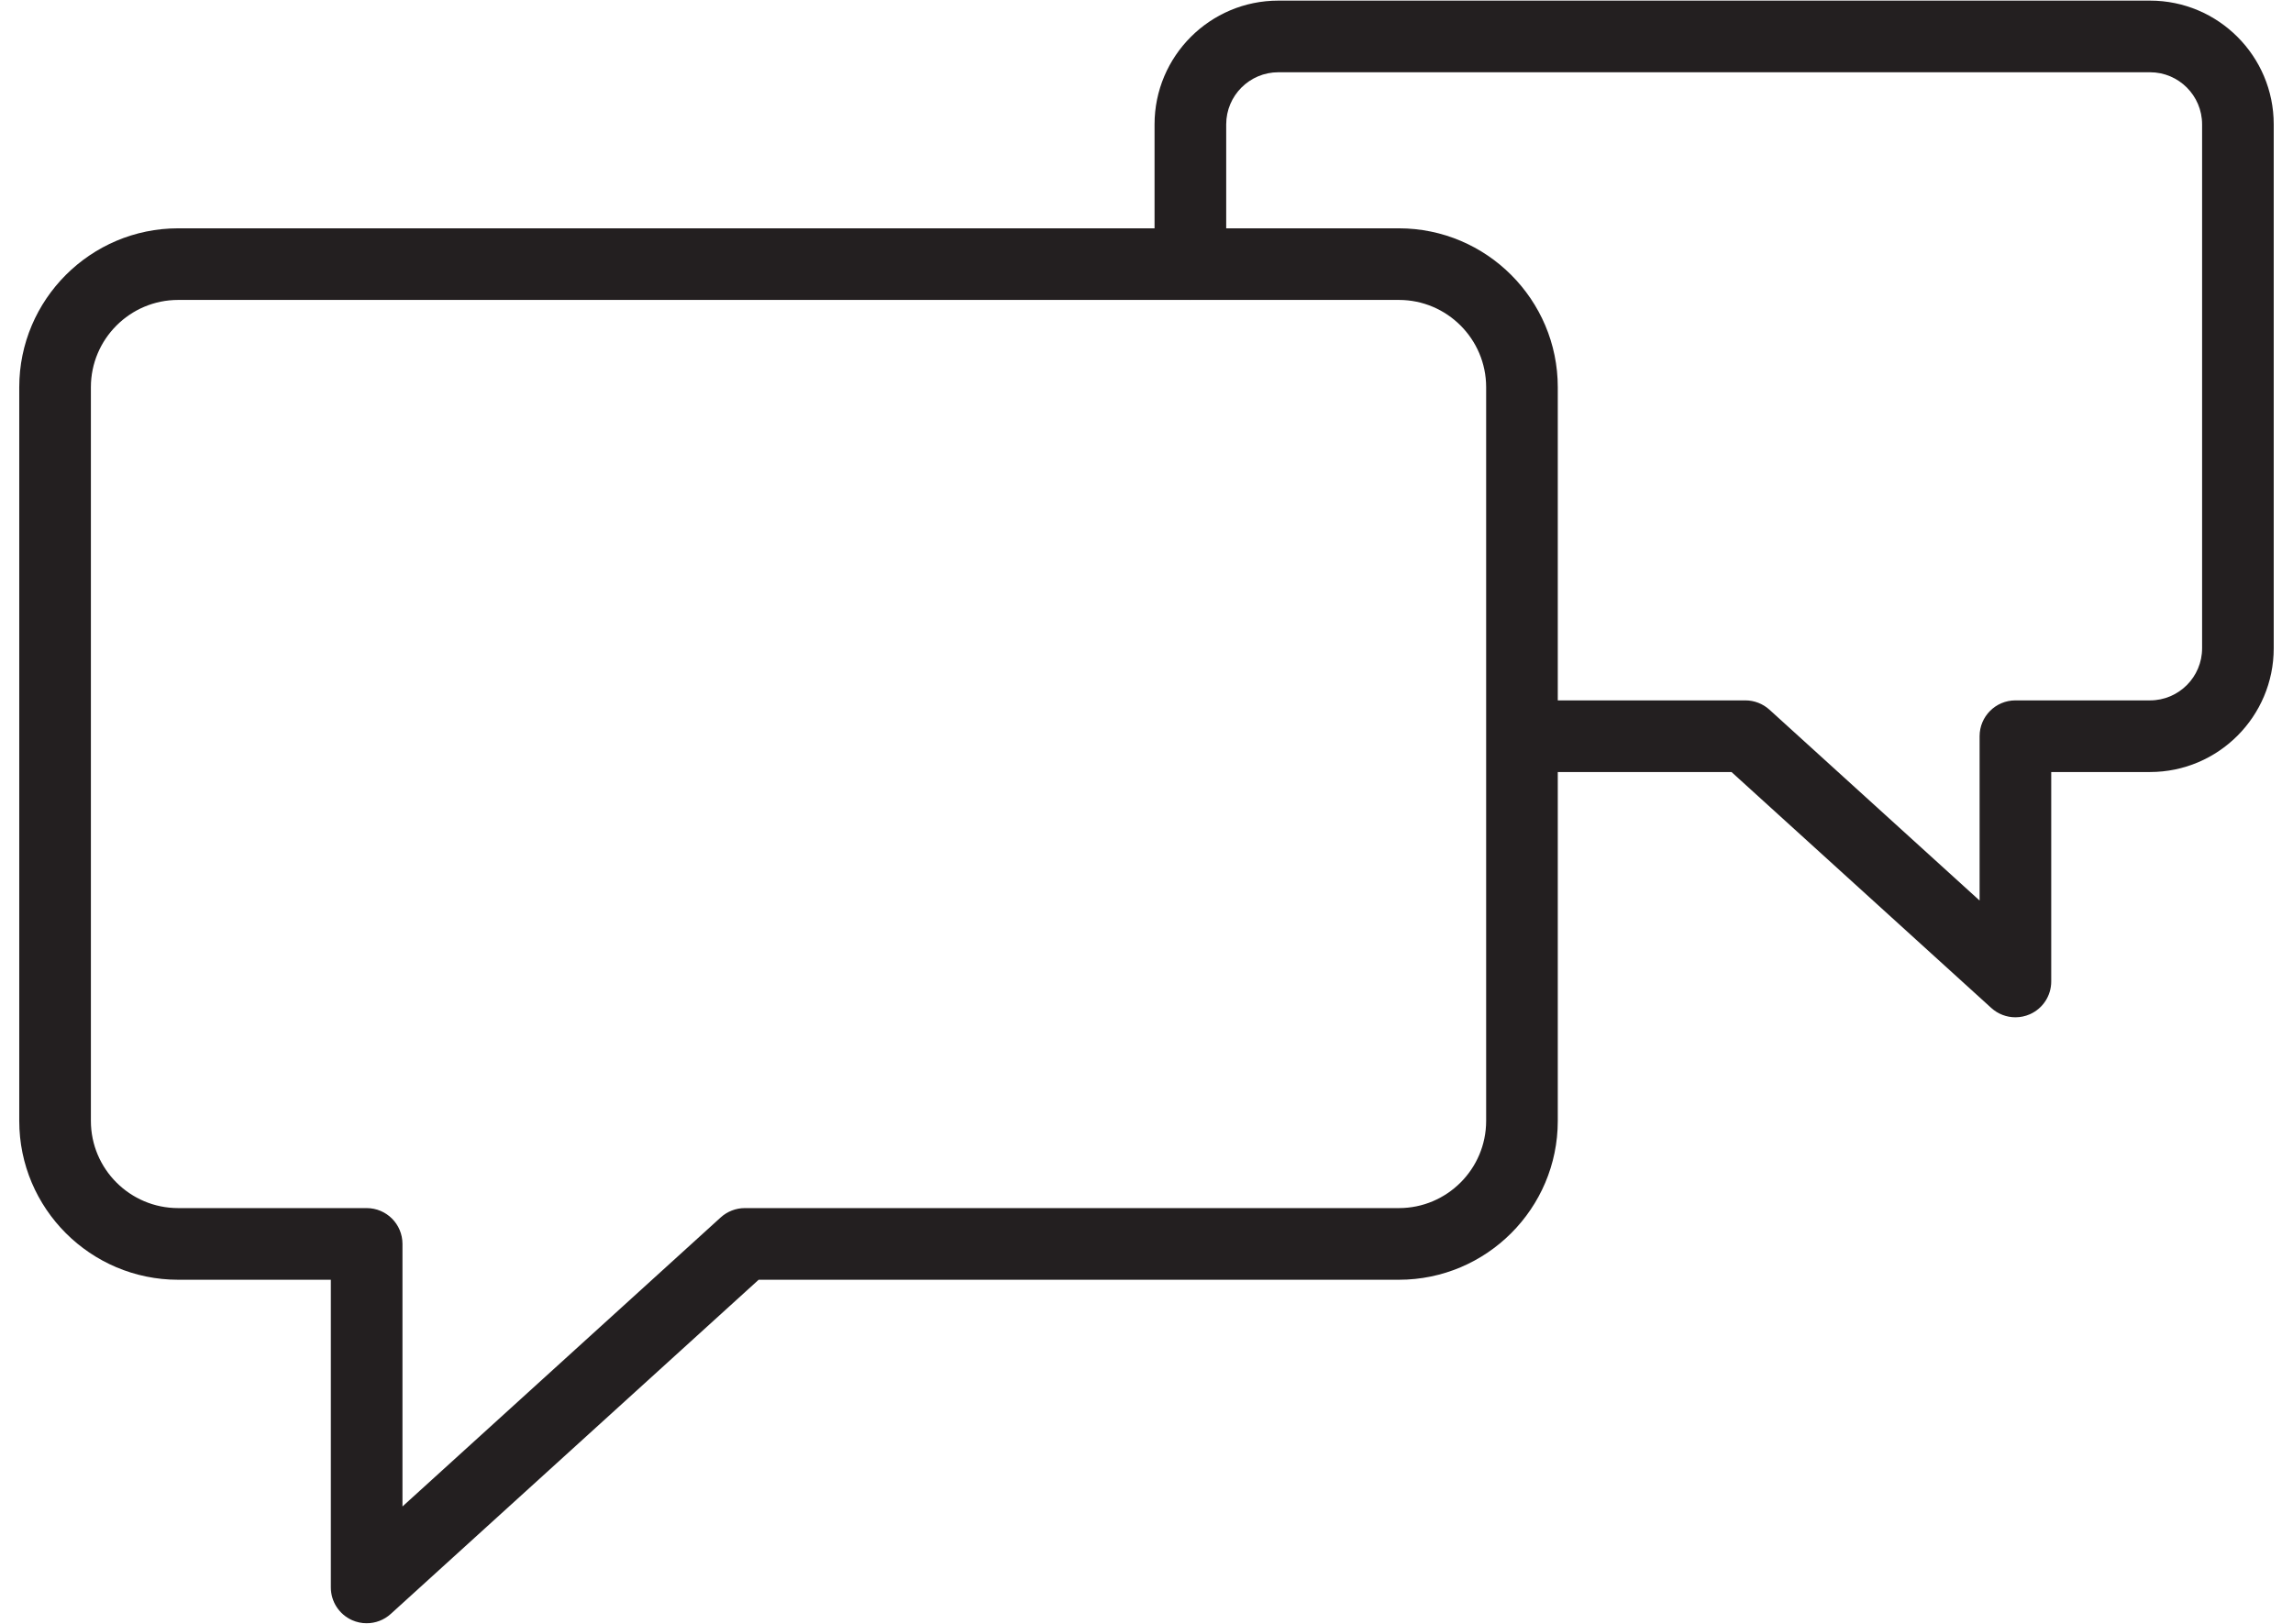 <?xml version="1.0" encoding="UTF-8"?> <svg xmlns="http://www.w3.org/2000/svg" xmlns:xlink="http://www.w3.org/1999/xlink" width="96px" height="68px" viewBox="0 0 96 68"> <title>cowork_bubbles</title> <defs> <filter id="filter-1"> <feColorMatrix in="SourceGraphic" type="matrix" values="0 0 0 0 0.792 0 0 0 0 0.667 0 0 0 0 0.412 0 0 0 1 0"></feColorMatrix> </filter> </defs> <g id="Page-1" stroke="none" stroke-width="1" fill="none" fill-rule="evenodd"> <g filter="url(#filter-1)" id="cowork_bubbles"> <g> <path d="M90.016,0.026 L53.518,0.026 C50.661,0.026 48.337,2.35 48.337,5.207 L48.337,9.561 L7.46,9.561 C3.791,9.561 0.806,12.546 0.806,16.216 L0.806,46.939 C0.806,50.607 3.791,53.591 7.46,53.591 L13.851,53.591 L13.851,66.475 C13.851,67.069 14.201,67.606 14.744,67.847 C14.939,67.933 15.145,67.975 15.35,67.975 C15.716,67.975 16.078,67.841 16.359,67.585 L31.762,53.591 L58.566,53.591 C62.234,53.591 65.219,50.607 65.219,46.939 L65.219,32.329 L72.492,32.329 L83.369,42.21 C83.651,42.466 84.012,42.6 84.378,42.6 C84.583,42.6 84.79,42.558 84.985,42.472 C85.528,42.232 85.878,41.694 85.878,41.1 L85.878,32.329 L90.015,32.329 C92.87,32.329 95.193,30.004 95.193,27.147 L95.193,5.207 C95.194,2.35 92.872,0.026 90.016,0.026 Z M62.22,46.938 C62.22,48.952 60.581,50.59 58.567,50.59 L31.183,50.59 C30.81,50.59 30.451,50.729 30.174,50.98 L16.85,63.085 L16.85,52.09 C16.85,51.261 16.179,50.59 15.35,50.59 L7.459,50.59 C5.444,50.59 3.805,48.952 3.805,46.938 L3.805,16.215 C3.805,14.2 5.444,12.56 7.459,12.56 L49.822,12.56 C49.827,12.56 49.832,12.561 49.837,12.561 C49.842,12.561 49.847,12.56 49.852,12.56 L58.567,12.56 C60.582,12.56 62.22,14.2 62.22,16.215 L62.22,46.938 L62.22,46.938 Z M92.194,27.147 C92.194,28.35 91.217,29.329 90.016,29.329 L84.379,29.329 C83.551,29.329 82.879,30 82.879,30.829 L82.879,37.711 L74.081,29.719 C73.805,29.469 73.445,29.329 73.072,29.329 L65.219,29.329 L65.219,16.216 C65.219,12.547 62.234,9.561 58.566,9.561 L51.337,9.561 L51.337,5.207 C51.337,4.004 52.316,3.026 53.518,3.026 L90.016,3.026 C91.217,3.026 92.194,4.004 92.194,5.207 L92.194,27.147 Z" id="Shape" fill="#231F20" fill-rule="nonzero"></path> </g> </g> </g> </svg> 